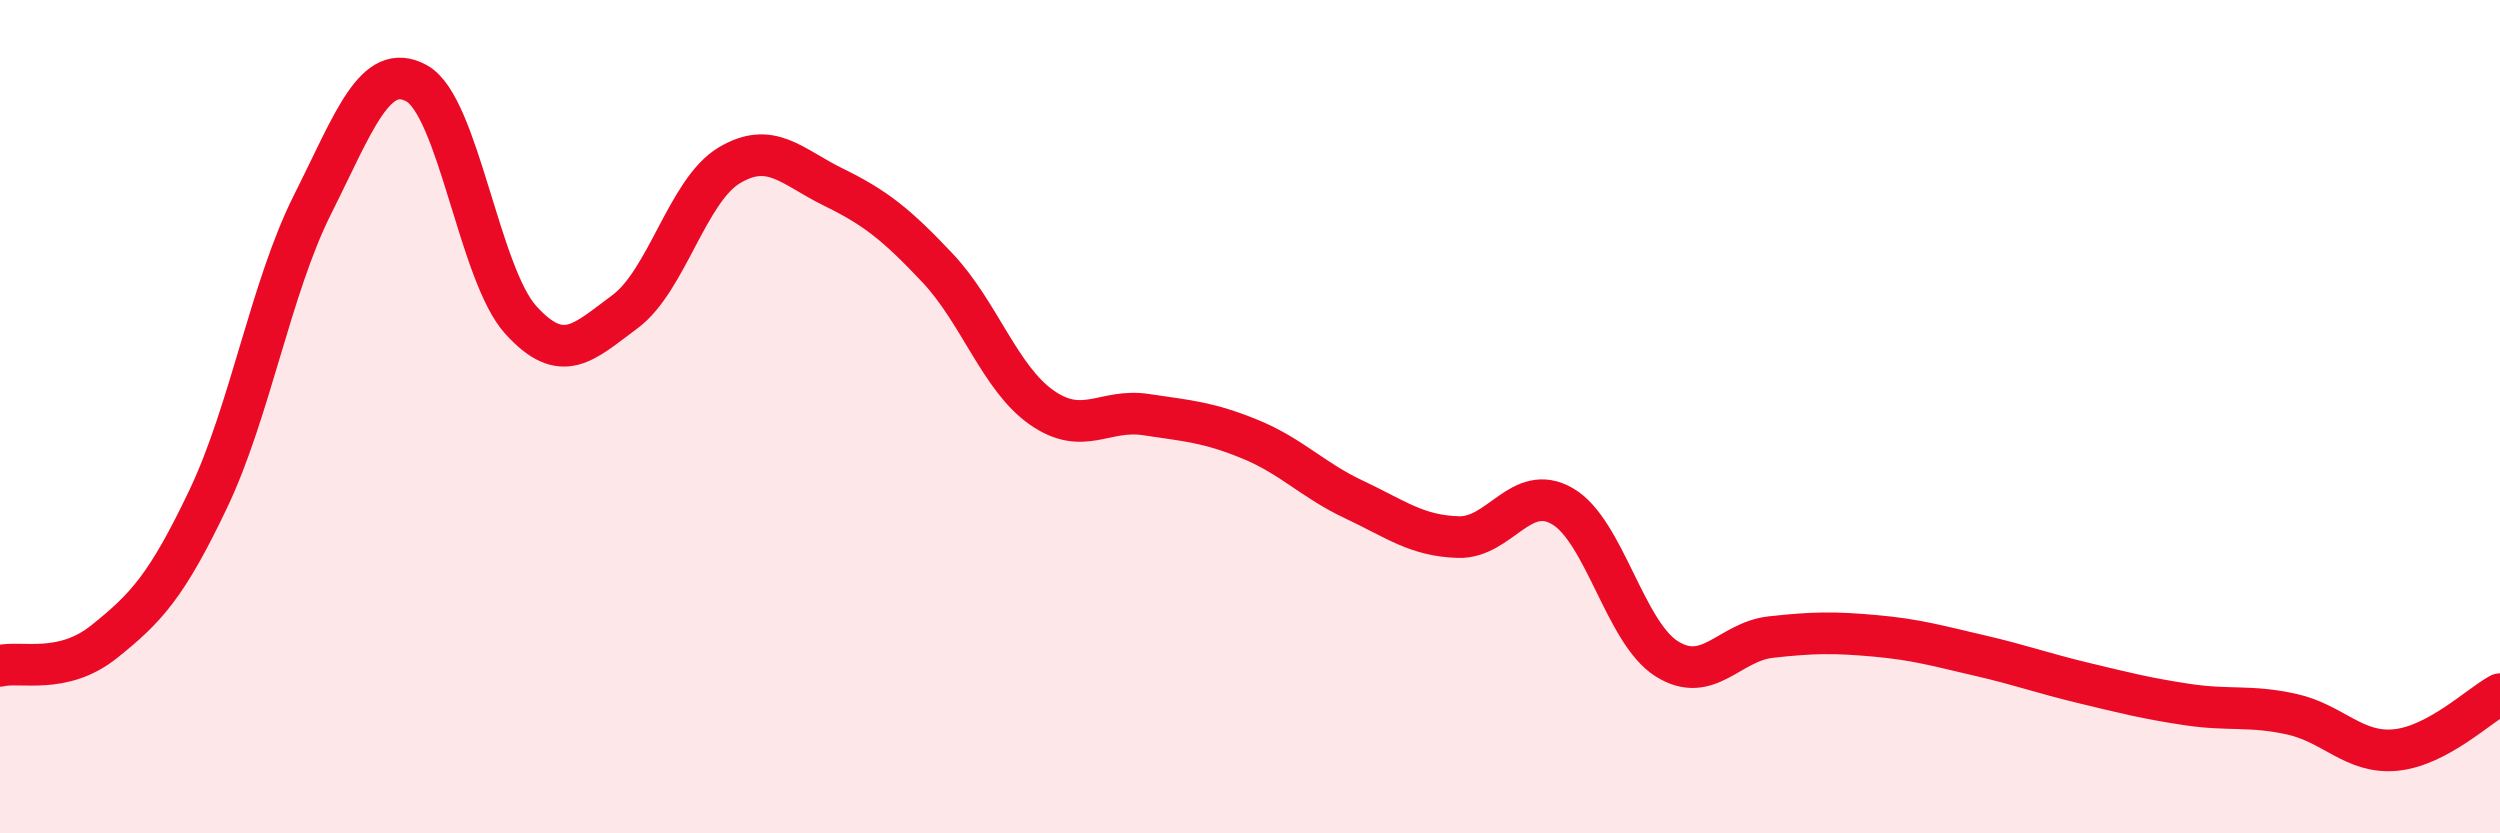 
    <svg width="60" height="20" viewBox="0 0 60 20" xmlns="http://www.w3.org/2000/svg">
      <path
        d="M 0,15.98 C 0.5,15.86 1.5,16.2 2.5,15.4 C 3.5,14.6 4,14.07 5,11.97 C 6,9.87 6.5,6.9 7.5,4.91 C 8.5,2.92 9,1.45 10,2 C 11,2.55 11.5,6.58 12.5,7.68 C 13.5,8.78 14,8.22 15,7.48 C 16,6.74 16.5,4.57 17.5,3.97 C 18.5,3.37 19,4 20,4.49 C 21,4.98 21.5,5.37 22.5,6.43 C 23.5,7.49 24,9.08 25,9.78 C 26,10.48 26.5,9.8 27.5,9.95 C 28.5,10.1 29,10.13 30,10.54 C 31,10.95 31.5,11.52 32.5,11.99 C 33.5,12.46 34,12.86 35,12.89 C 36,12.92 36.5,11.57 37.5,12.15 C 38.5,12.73 39,15.18 40,15.81 C 41,16.44 41.5,15.4 42.5,15.29 C 43.5,15.18 44,15.17 45,15.26 C 46,15.35 46.5,15.5 47.5,15.73 C 48.5,15.96 49,16.15 50,16.39 C 51,16.63 51.5,16.76 52.5,16.91 C 53.5,17.06 54,16.92 55,17.14 C 56,17.36 56.5,18.1 57.5,18 C 58.5,17.9 59.5,16.93 60,16.66L60 20L0 20Z"
        fill="#EB0A25"
        opacity="0.1"
        stroke-linecap="round"
        stroke-linejoin="round"
      />
      <path
        d="M 0,15.98 C 0.5,15.86 1.5,16.2 2.5,15.4 C 3.5,14.6 4,14.07 5,11.97 C 6,9.87 6.5,6.9 7.5,4.91 C 8.5,2.92 9,1.45 10,2 C 11,2.55 11.5,6.58 12.5,7.68 C 13.5,8.78 14,8.22 15,7.48 C 16,6.74 16.5,4.57 17.5,3.97 C 18.5,3.37 19,4 20,4.49 C 21,4.98 21.5,5.37 22.5,6.43 C 23.5,7.49 24,9.08 25,9.78 C 26,10.48 26.5,9.8 27.5,9.95 C 28.5,10.1 29,10.13 30,10.54 C 31,10.95 31.5,11.52 32.5,11.99 C 33.5,12.46 34,12.86 35,12.89 C 36,12.92 36.5,11.57 37.5,12.15 C 38.5,12.73 39,15.18 40,15.81 C 41,16.44 41.5,15.4 42.5,15.29 C 43.5,15.18 44,15.17 45,15.26 C 46,15.35 46.5,15.5 47.5,15.73 C 48.5,15.96 49,16.15 50,16.39 C 51,16.63 51.5,16.76 52.5,16.91 C 53.5,17.06 54,16.92 55,17.14 C 56,17.36 56.5,18.1 57.5,18 C 58.5,17.9 59.5,16.93 60,16.66"
        stroke="#EB0A25"
        stroke-width="1"
        fill="none"
        stroke-linecap="round"
        stroke-linejoin="round"
      />
    </svg>
  
